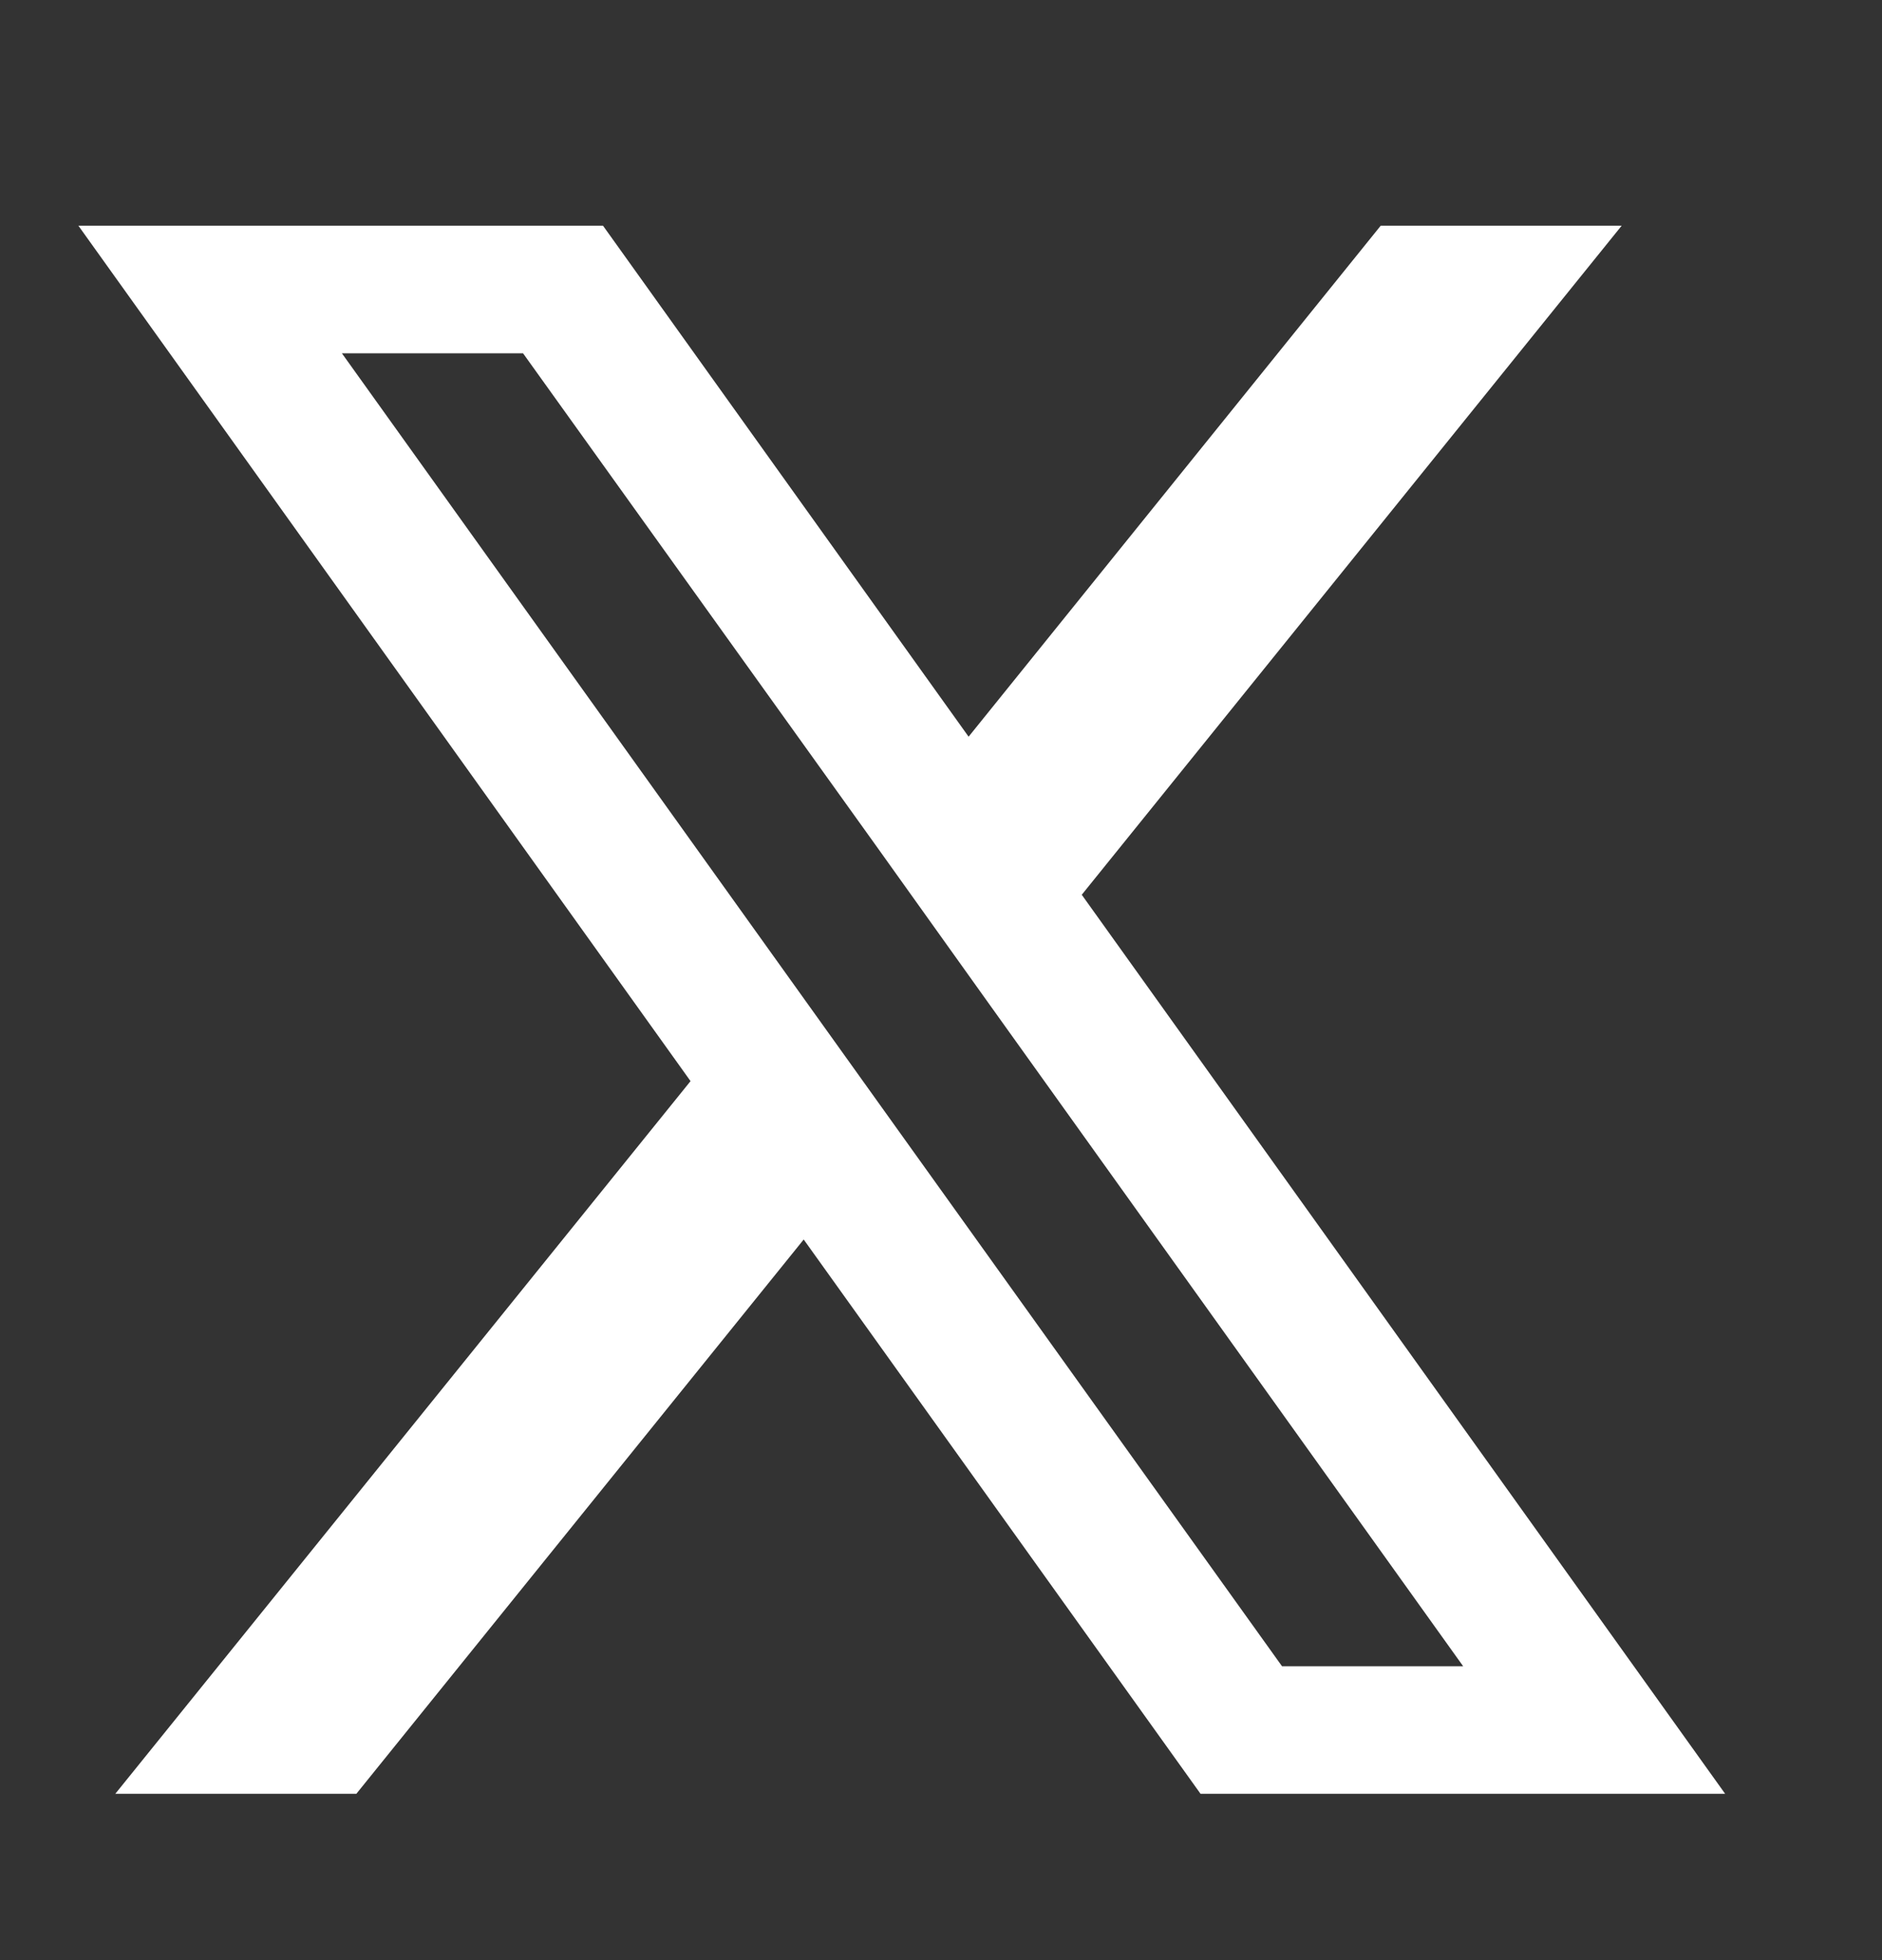 <svg width="24" height="25" viewBox="0 0 24 25" fill="none" xmlns="http://www.w3.org/2000/svg">
<rect x="0" y="0" width="24" height="25" fill="#333333" stroke="none"/>
<path d="M13.795 11.412L20.68 2.879H17.607L12.352 9.396L7.69 2.879H1L8.806 13.789L1.47 22.879H4.544L10.249 15.809L15.31 22.879H22L13.795 11.412ZM11.415 14.362L9.97 12.343L4.36 4.506H6.67L11.198 10.823L12.641 12.843L18.659 21.252H16.349L11.415 14.362Z" fill="white"/>
</svg>

